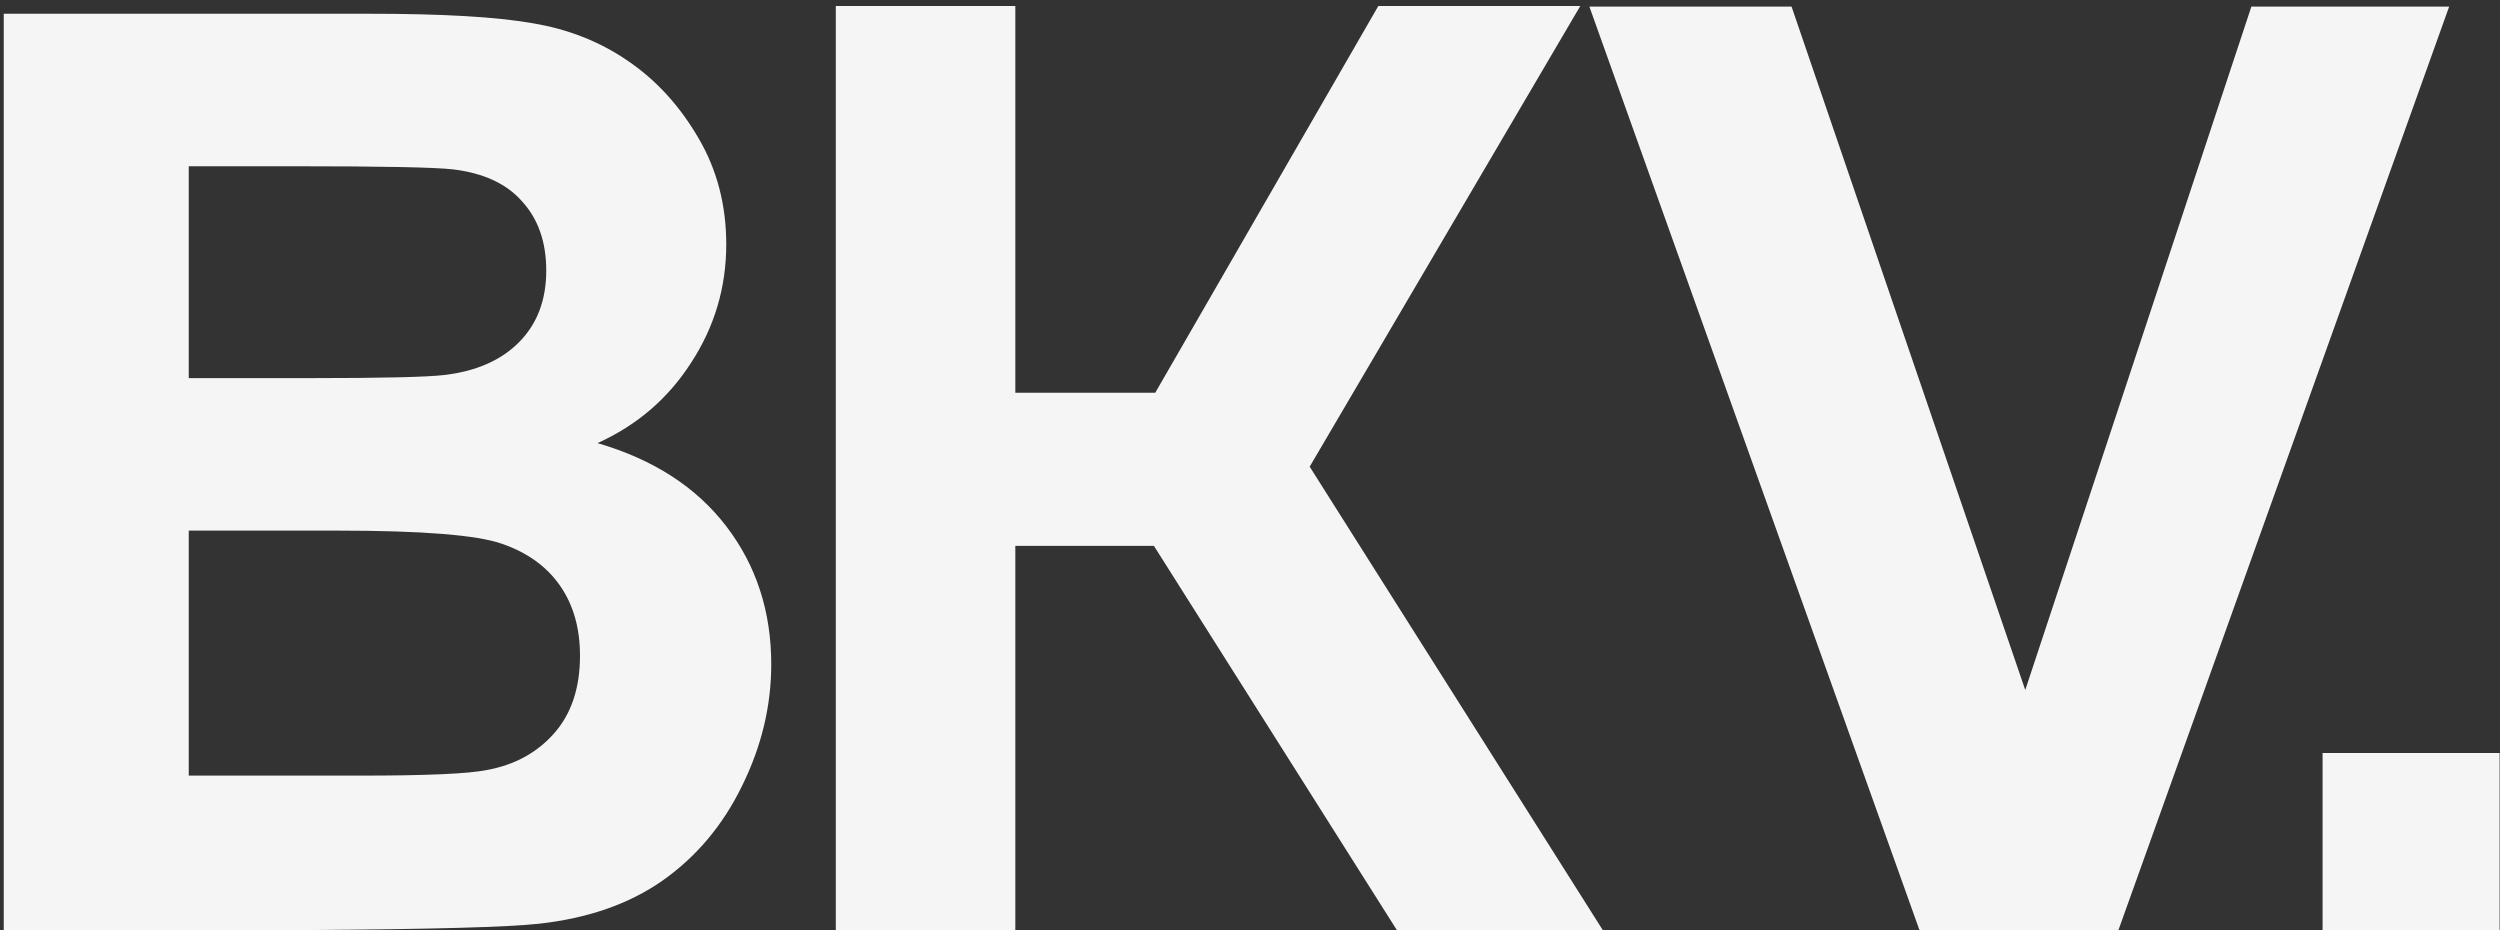 <?xml version="1.0" encoding="UTF-8"?> <svg xmlns="http://www.w3.org/2000/svg" width="250" height="93" viewBox="0 0 250 93" fill="none"><rect x="0" y="0" width="250" height="93" fill="#333333" stroke="none"/> <path fill-rule="evenodd" clip-rule="evenodd" d="M101.532 0.6H83.58V93H101.532V54.588H115.392L139.68 93H160.272L130.968 46.668L158.028 0.6H137.832L115.524 39.276H101.532V0.6ZM37 1.375H0.375V93H31.562C43.354 92.917 50.792 92.708 53.875 92.375C58.792 91.833 62.917 90.396 66.25 88.062C69.625 85.688 72.271 82.542 74.188 78.625C76.146 74.667 77.125 70.604 77.125 66.438C77.125 61.146 75.625 56.542 72.625 52.625C69.625 48.708 65.333 45.938 59.75 44.312C63.708 42.521 66.833 39.833 69.125 36.25C71.458 32.667 72.625 28.729 72.625 24.438C72.625 20.479 71.688 16.917 69.812 13.75C67.938 10.542 65.583 7.979 62.75 6.062C59.958 4.146 56.771 2.896 53.188 2.312C49.646 1.687 44.25 1.375 37 1.375ZM18.875 37.812V16.625H29.5C38.208 16.625 43.479 16.729 45.312 16.938C48.396 17.312 50.708 18.396 52.25 20.188C53.833 21.938 54.625 24.229 54.625 27.062C54.625 30.021 53.708 32.417 51.875 34.25C50.083 36.042 47.604 37.125 44.438 37.5C42.688 37.708 38.208 37.812 31 37.812H18.875ZM18.875 77.562V53.062H33.812C42.229 53.062 47.688 53.5 50.188 54.375C52.729 55.25 54.667 56.646 56 58.562C57.333 60.479 58 62.812 58 65.562C58 68.812 57.125 71.417 55.375 73.375C53.667 75.292 51.438 76.5 48.688 77C46.896 77.375 42.667 77.562 36 77.562H18.875ZM191.943 93L158.937 0.659H179.156L202.525 69.001L225.138 0.659H244.916L211.847 93H191.943ZM232.259 75.3V93H249.959V75.3H232.259Z" fill="#F5F5F5"></path> </svg> 
